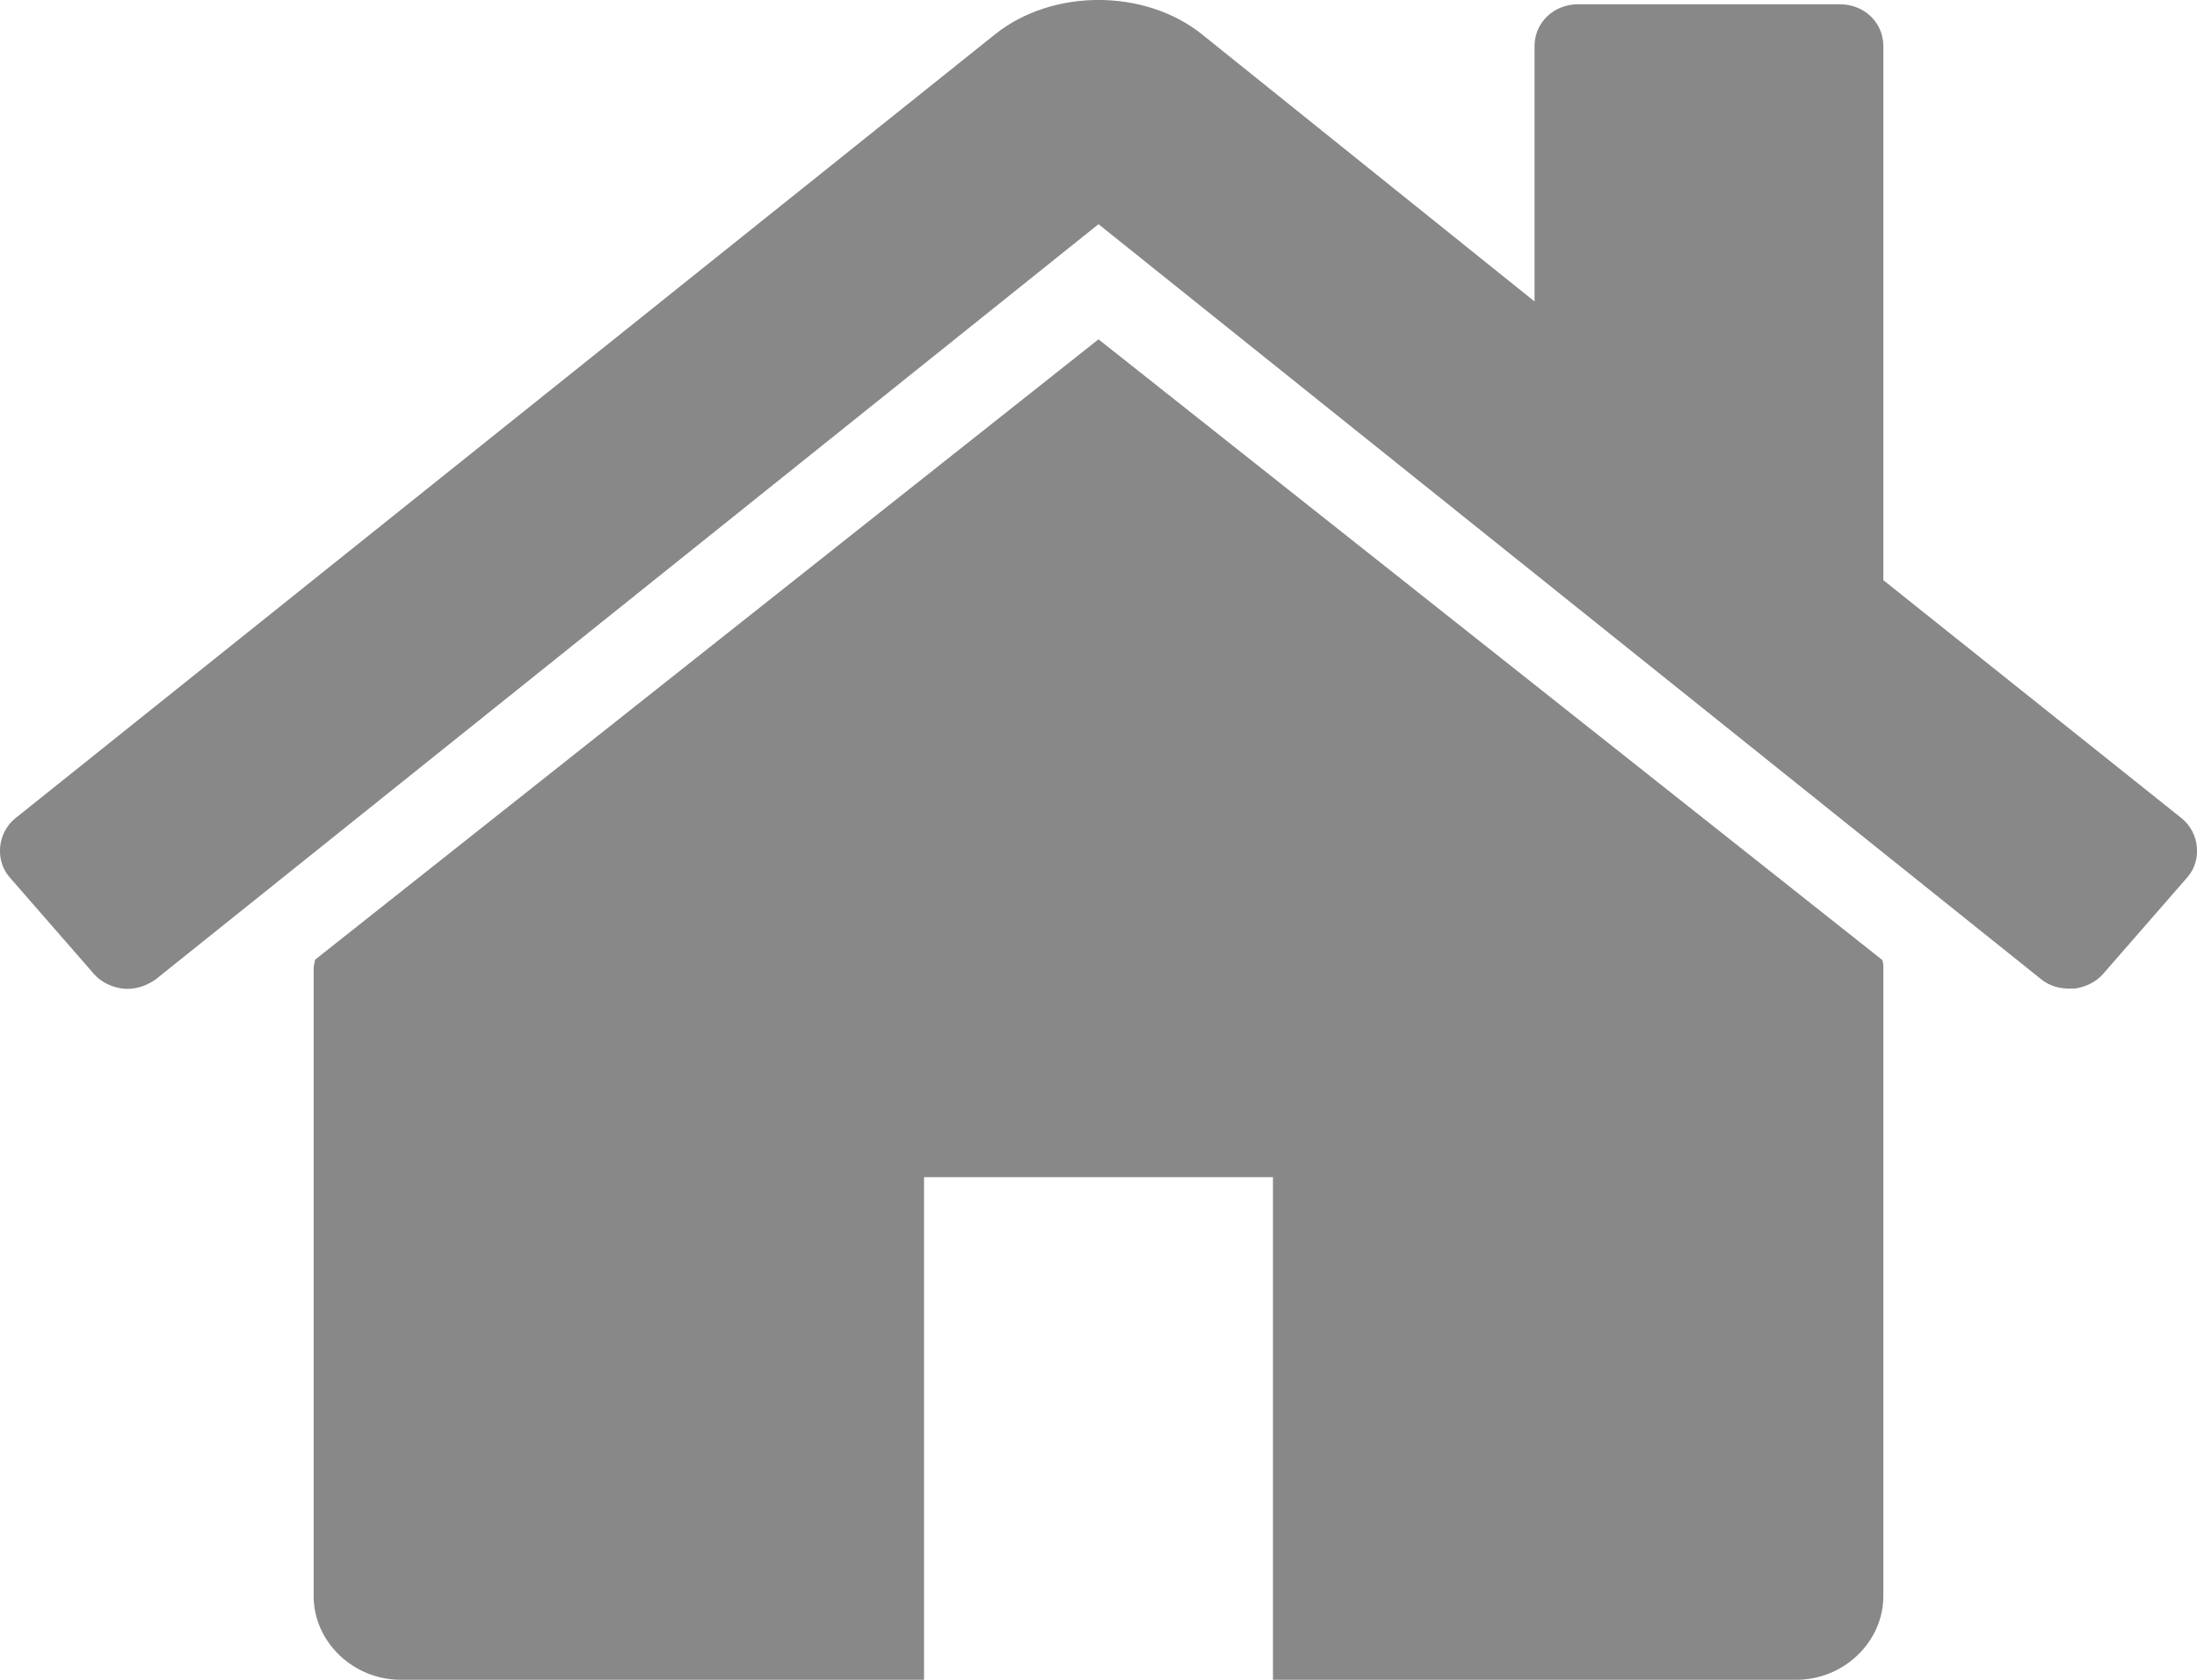 <svg width="17" height="13" viewBox="0 0 17 13" fill="none" xmlns="http://www.w3.org/2000/svg">
<path d="M14.573 7.489C14.573 7.469 14.573 7.448 14.563 7.428L8.5 2.626L2.437 7.428C2.437 7.448 2.427 7.469 2.427 7.489V12.352C2.427 12.706 2.732 13 3.101 13H7.15V9.11H9.85V13H13.899C14.268 13 14.573 12.706 14.573 12.352V7.489ZM16.925 6.79C17.041 6.658 17.02 6.446 16.883 6.334L14.573 4.49V0.357C14.573 0.175 14.426 0.033 14.236 0.033H12.211C12.022 0.033 11.874 0.175 11.874 0.357V2.333L9.301 0.266C8.858 -0.089 8.142 -0.089 7.699 0.266L0.117 6.334C-0.02 6.446 -0.041 6.658 0.075 6.79L0.729 7.54C0.782 7.6 0.866 7.641 0.95 7.651C1.045 7.661 1.13 7.631 1.204 7.58L8.5 1.735L15.796 7.58C15.86 7.631 15.934 7.651 16.018 7.651C16.029 7.651 16.039 7.651 16.05 7.651C16.134 7.641 16.218 7.6 16.271 7.54L16.925 6.79Z" fill="#888888"/>
</svg>

